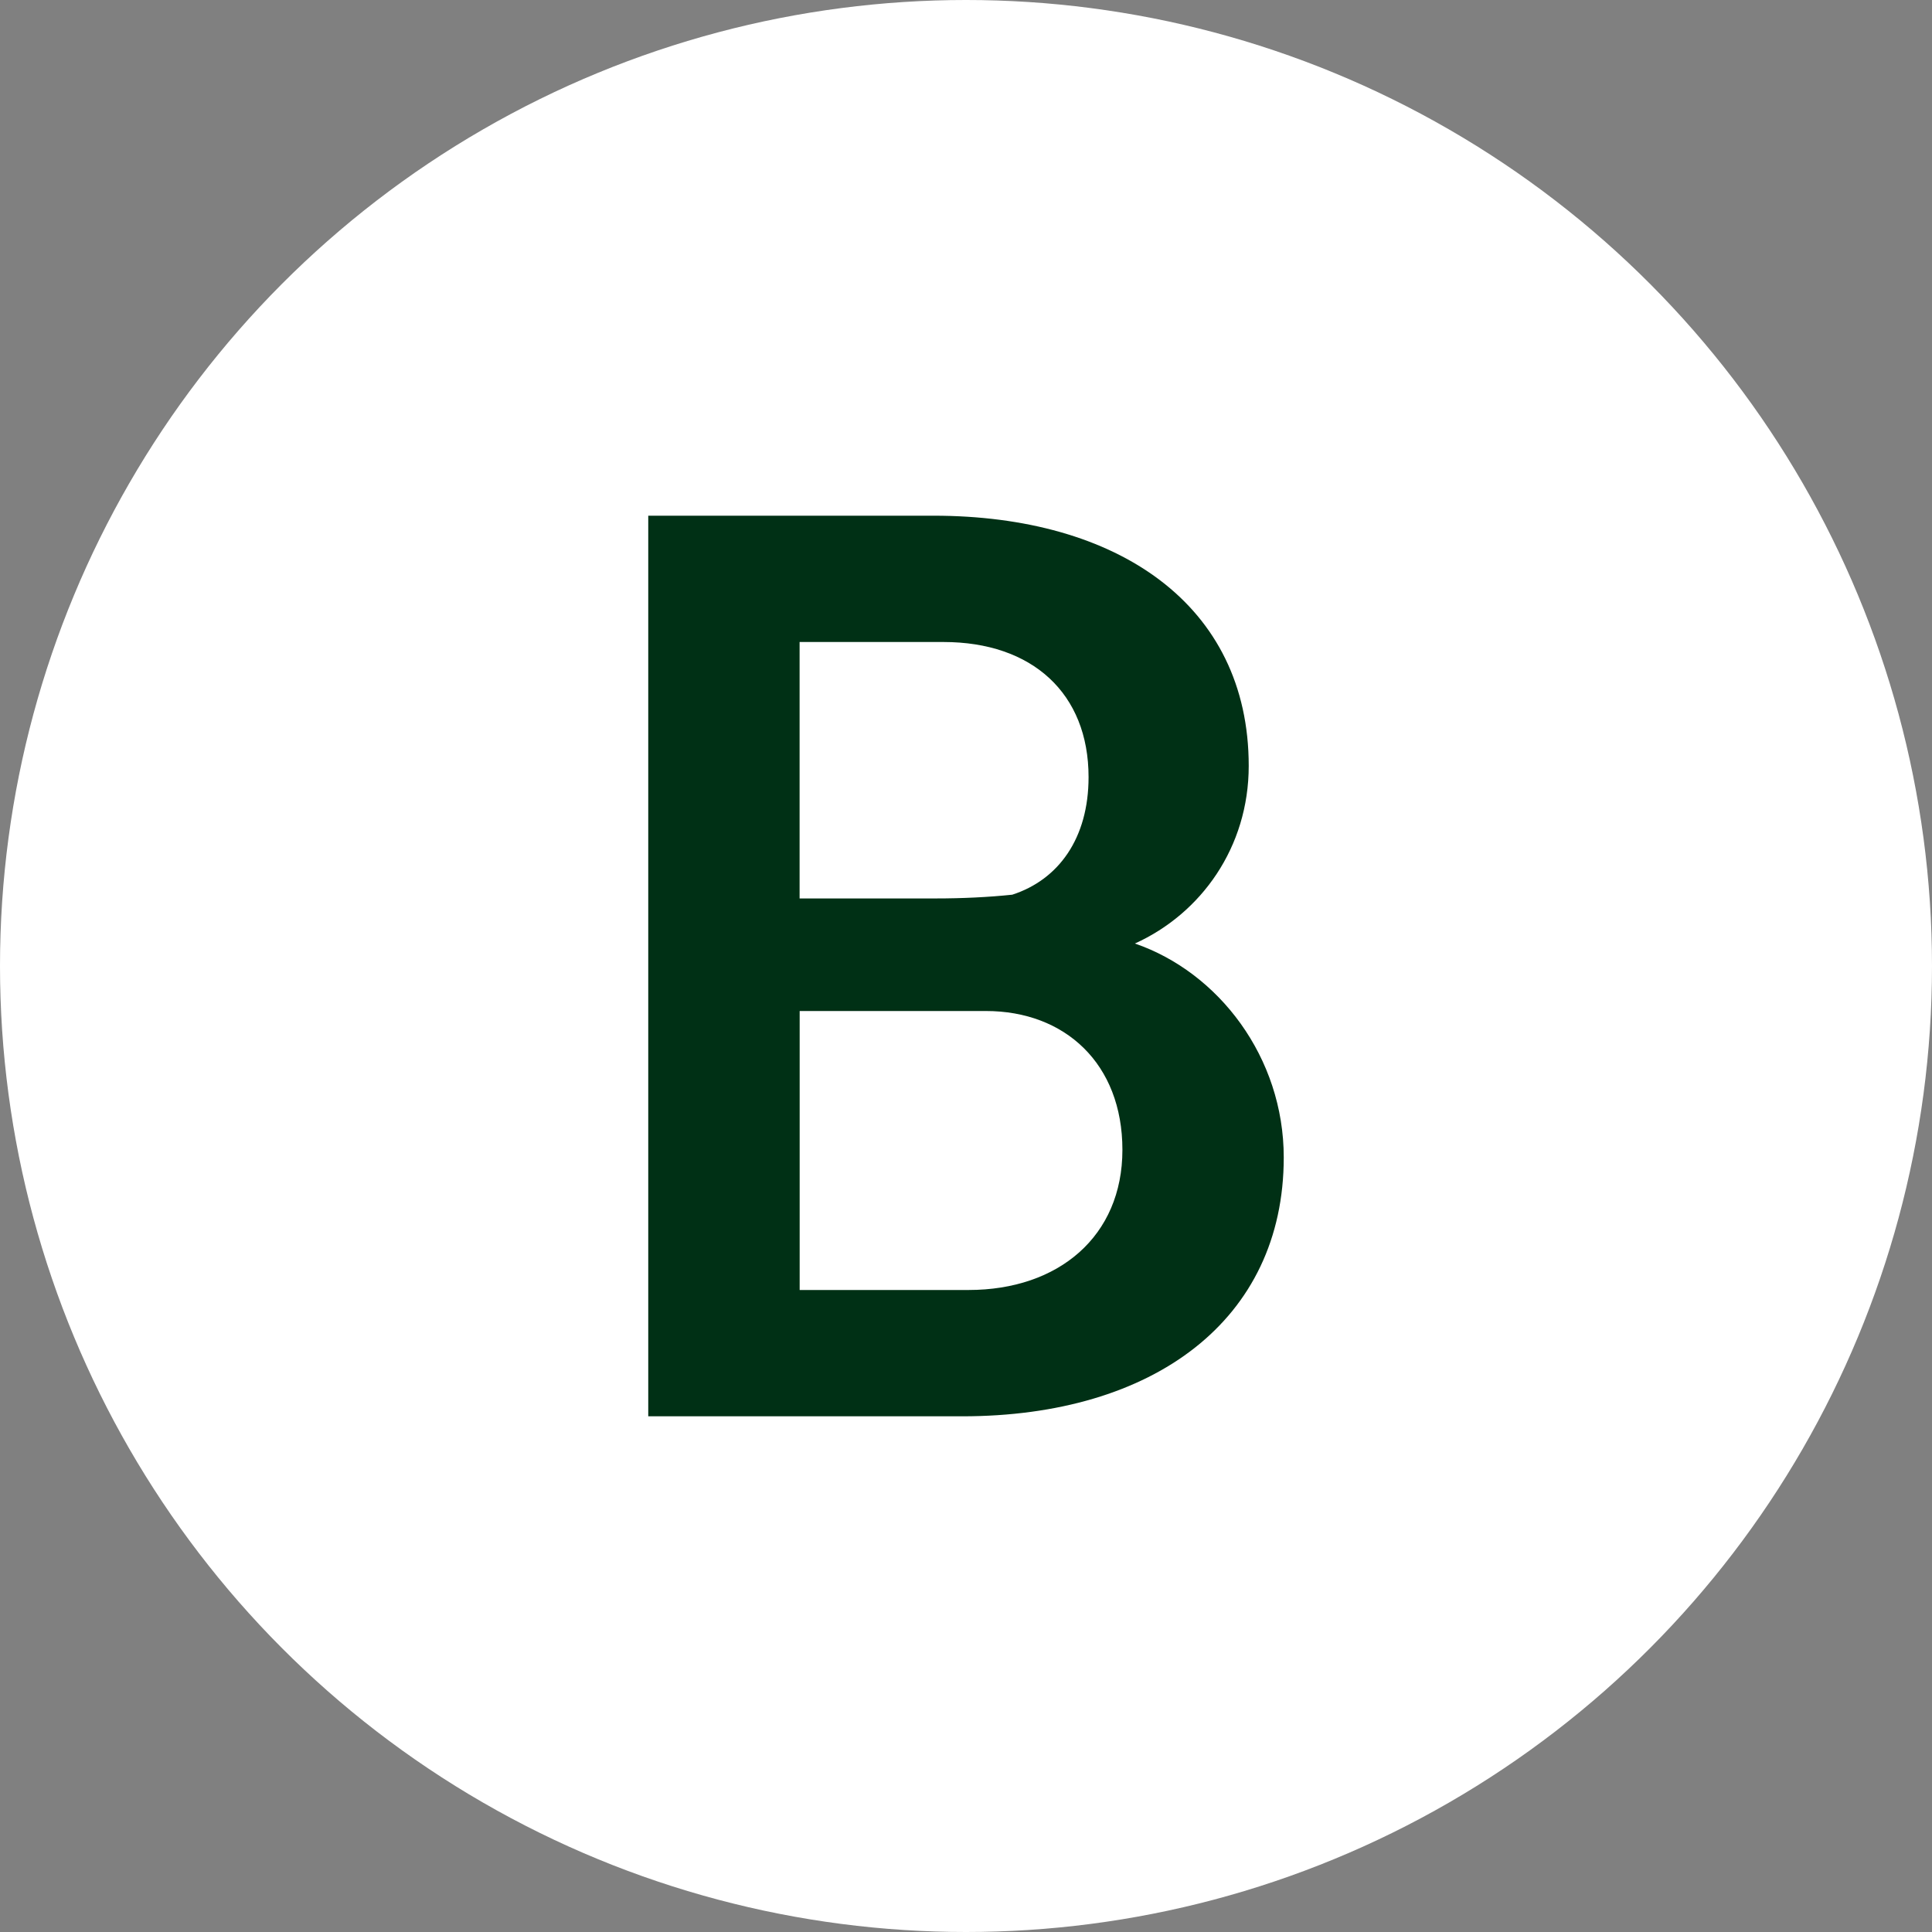 <?xml version="1.0" encoding="UTF-8"?>
<svg id="Layer_1" data-name="Layer 1" xmlns="http://www.w3.org/2000/svg" viewBox="0 0 293.98 293.98">
  <rect x="0" y="0" width="293.98" height="293.98" fill="#808080" stroke="none"/>
  <defs>
    <style>
      .cls-1 {
        fill: #003015;
      }

      .cls-1, .cls-2 {
        stroke-width: 0px;
      }

      .cls-2 {
        fill: #fff;
      }
    </style>
  </defs>
  <circle class="cls-2" cx="146.99" cy="146.99" r="146.99"/>
  <path class="cls-1" d="M195.34,176.11c0,24.74-19.8,39.4-48.92,39.4h-47.78V78.47h43.4c27.98,0,47.97,13.51,47.97,38.07,0,12.37-7.23,22.46-17.32,27.03,12.75,4.38,22.65,17.32,22.65,32.55h0ZM142.42,136.71c4,0,7.99-.19,11.61-.57,7.04-2.28,11.61-8.57,11.61-17.89,0-12.75-8.57-20.56-22.08-20.56h-21.89v39.02h20.75ZM121.68,196.29h25.7c13.7,0,23.41-8.18,23.41-21.32s-8.76-21.13-20.75-21.13h-28.36s0,42.45,0,42.45Z"/>
</svg>